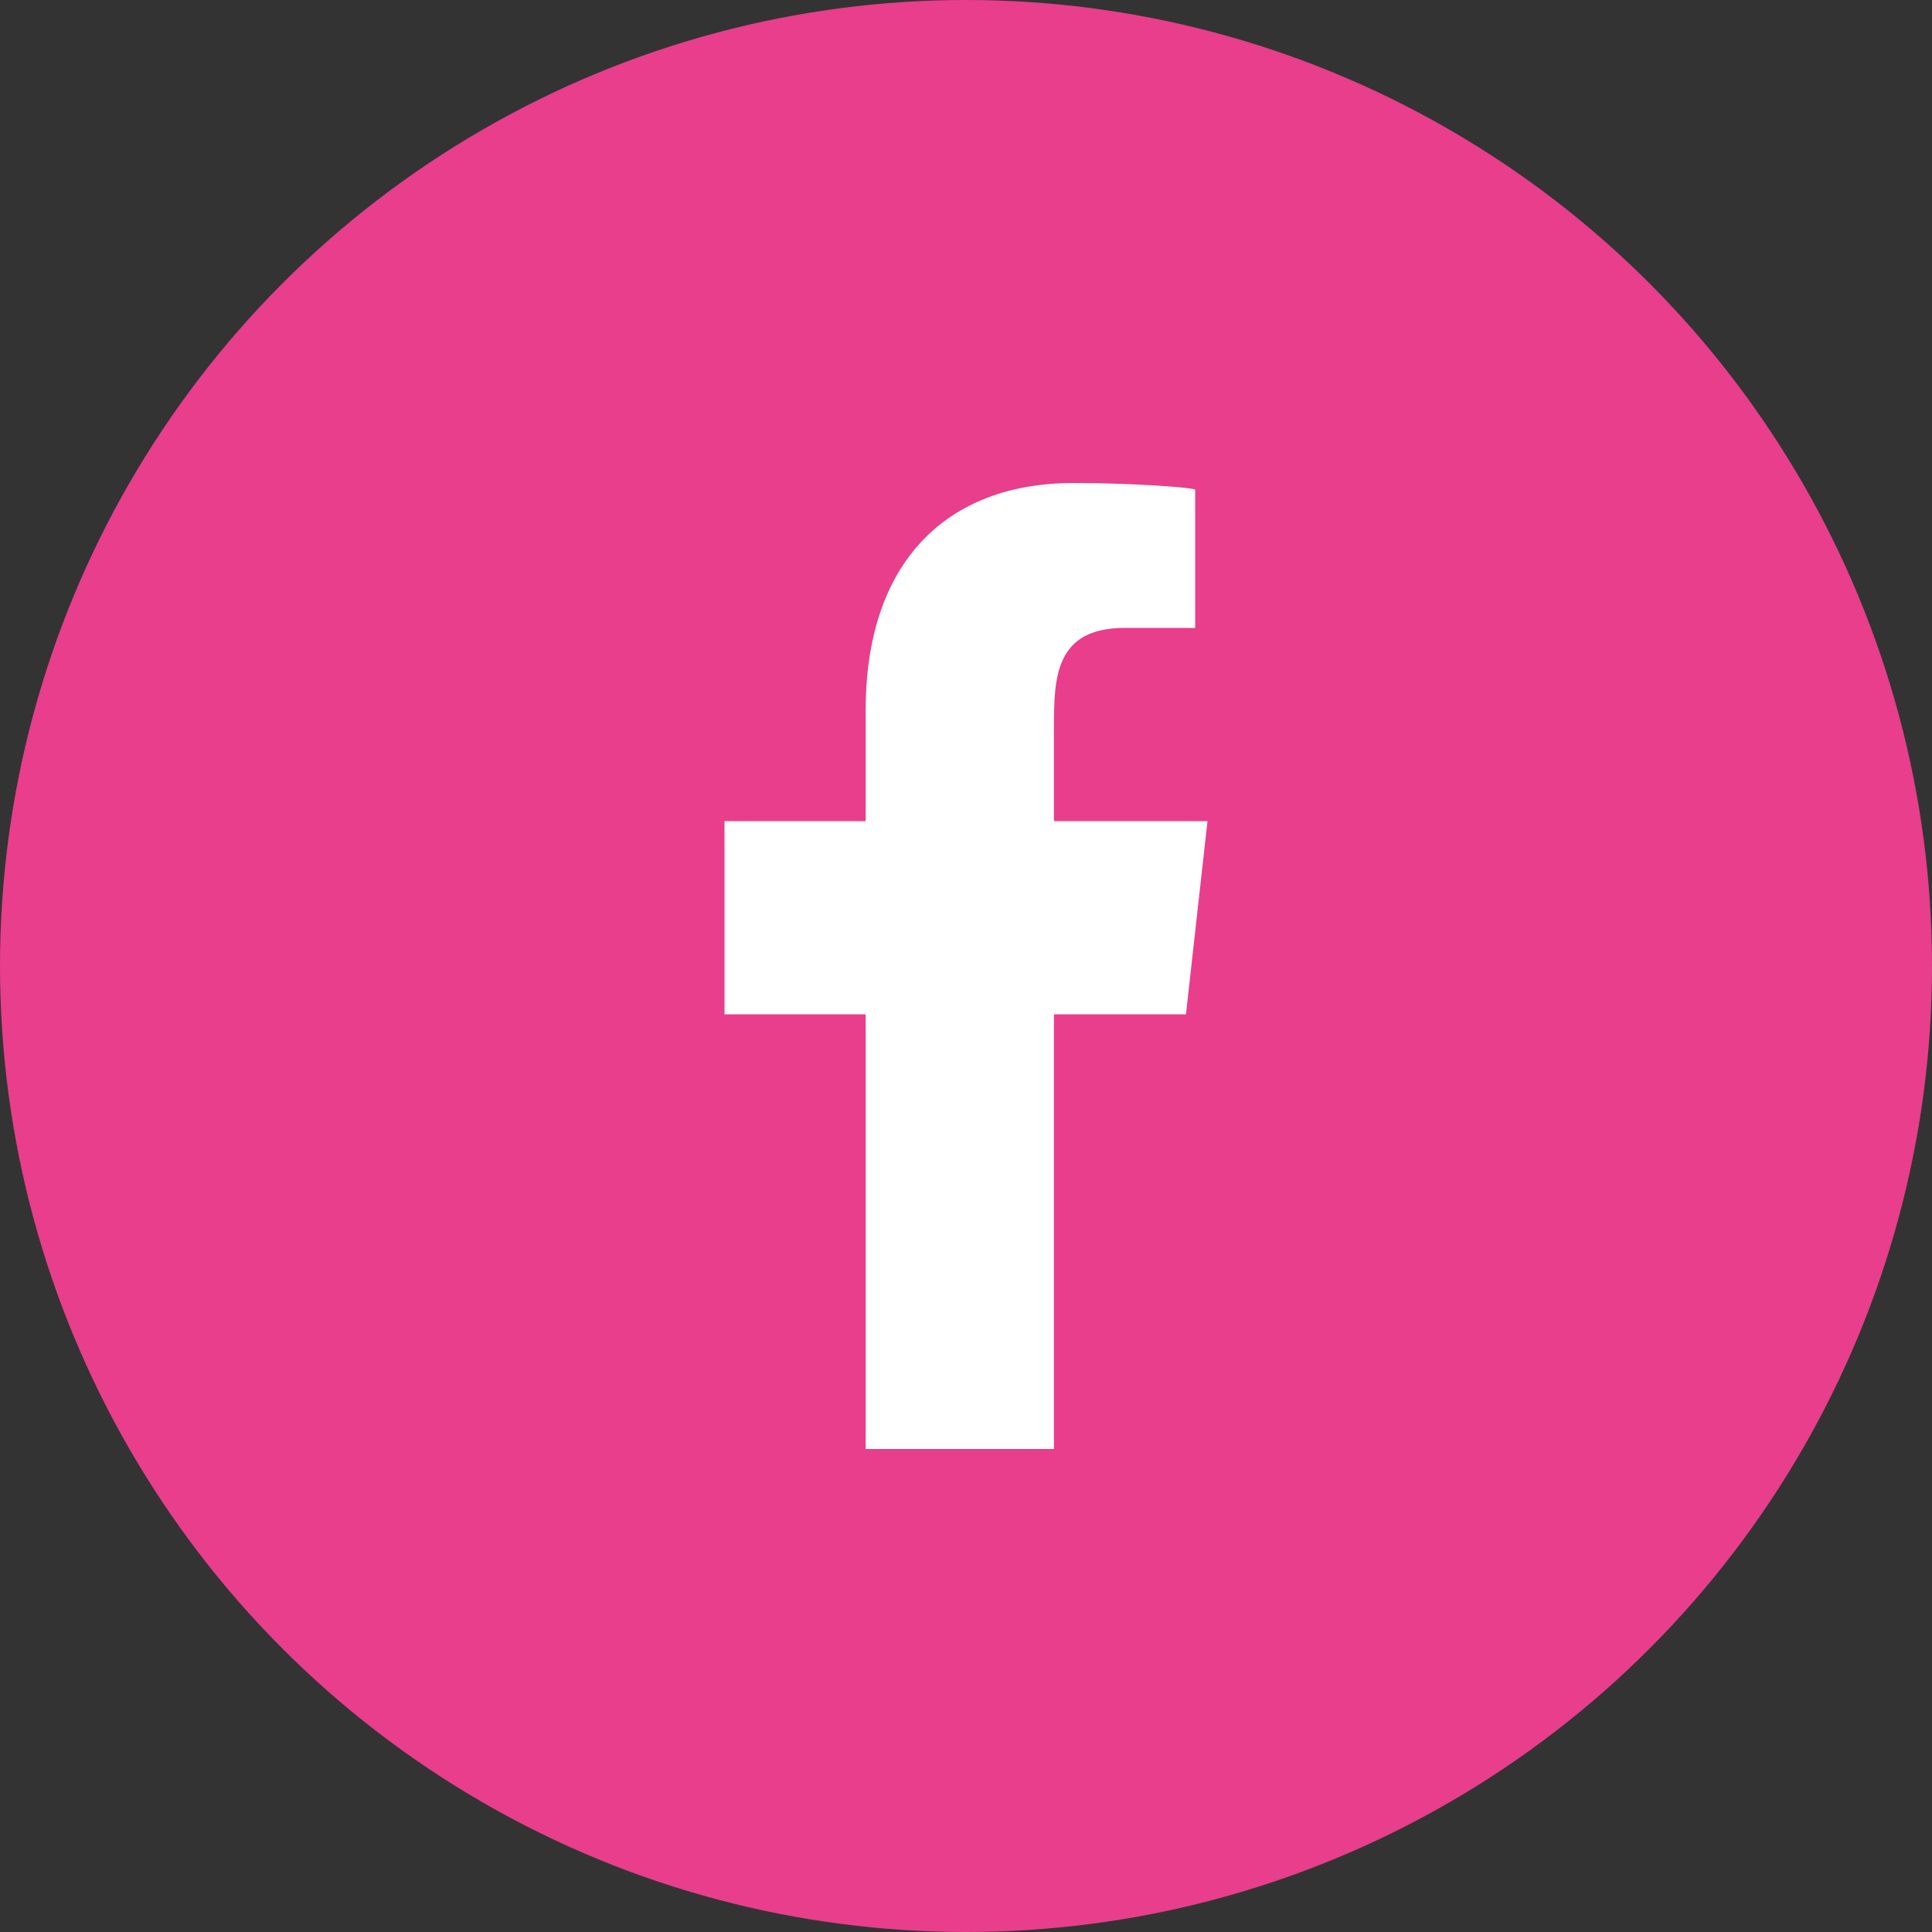 <svg width="40" height="40" viewBox="0 0 40 40" fill="none" xmlns="http://www.w3.org/2000/svg">
<rect x="0" y="0" width="40" height="40" fill="#333333" stroke="none"/>
<circle cx="20" cy="20" r="20" fill="#E83E8C"/>
<path fill-rule="evenodd" clip-rule="evenodd" d="M21.821 30V21H24.554L25 17H21.821V15.052C21.821 14.022 21.848 13 23.287 13H24.745V10.14C24.745 10.097 23.492 10 22.226 10C19.58 10 17.923 11.657 17.923 14.7V17H15V21H17.923V30H21.821Z" fill="white"/>
</svg>
